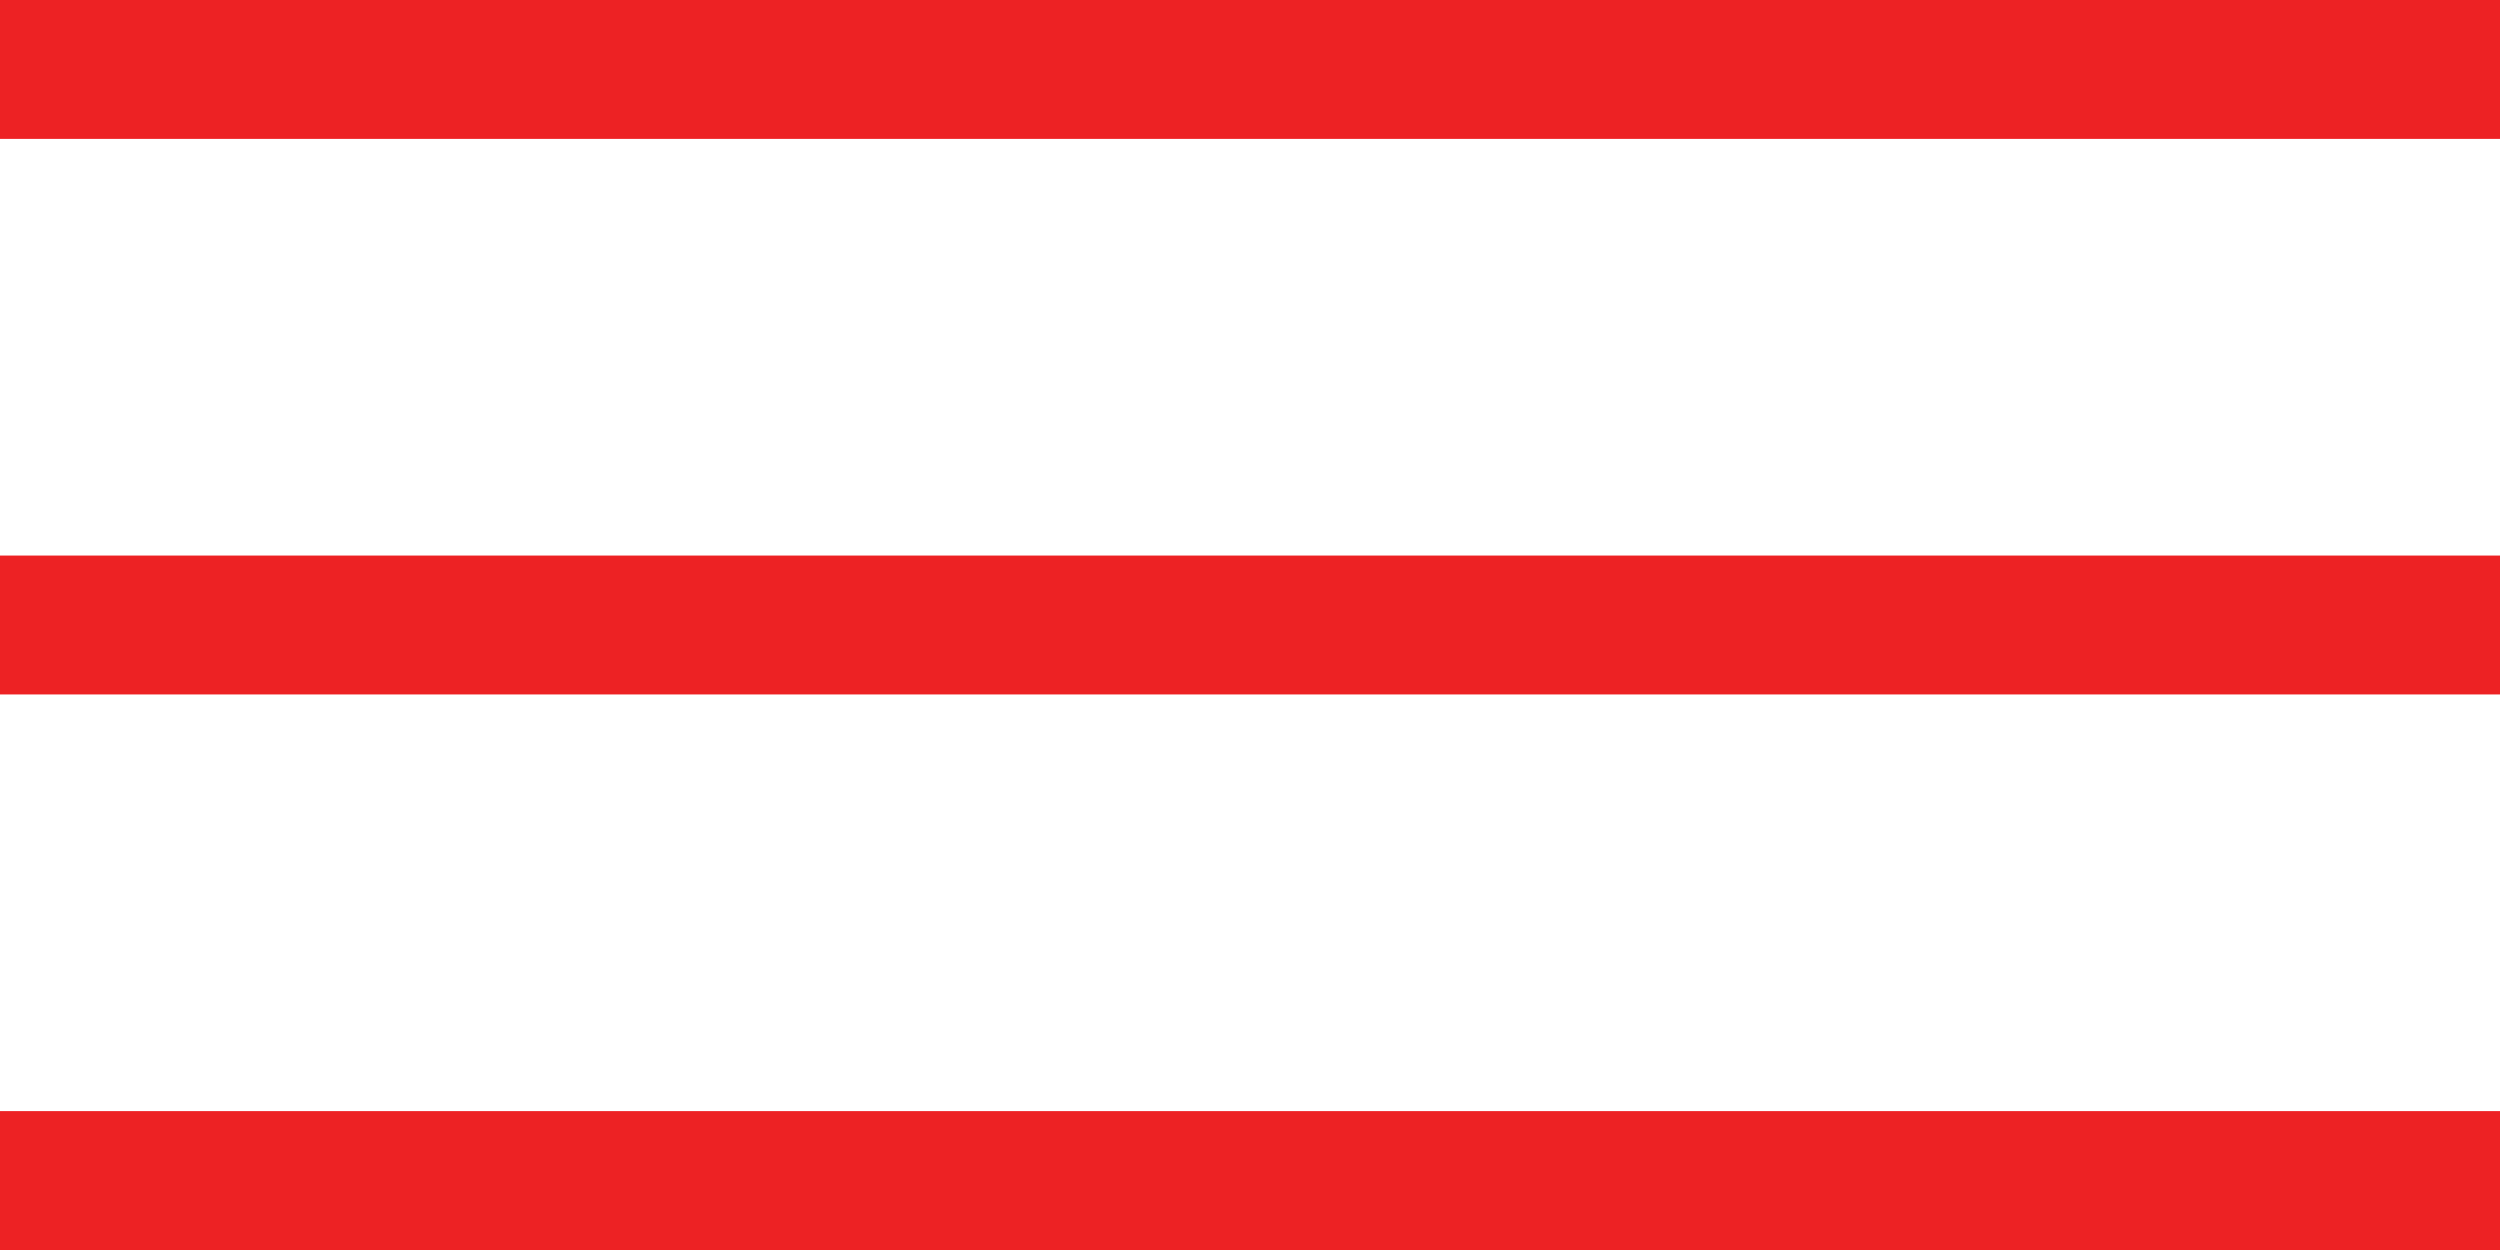 <?xml version="1.0" encoding="UTF-8"?> <svg xmlns="http://www.w3.org/2000/svg" width="18" height="9" viewBox="0 0 18 9" fill="none"> <rect width="18" height="1" fill="#ED2224"></rect> <rect y="4" width="18" height="1" fill="#ED2224"></rect> <rect y="8" width="18" height="1" fill="#ED2224"></rect> </svg> 